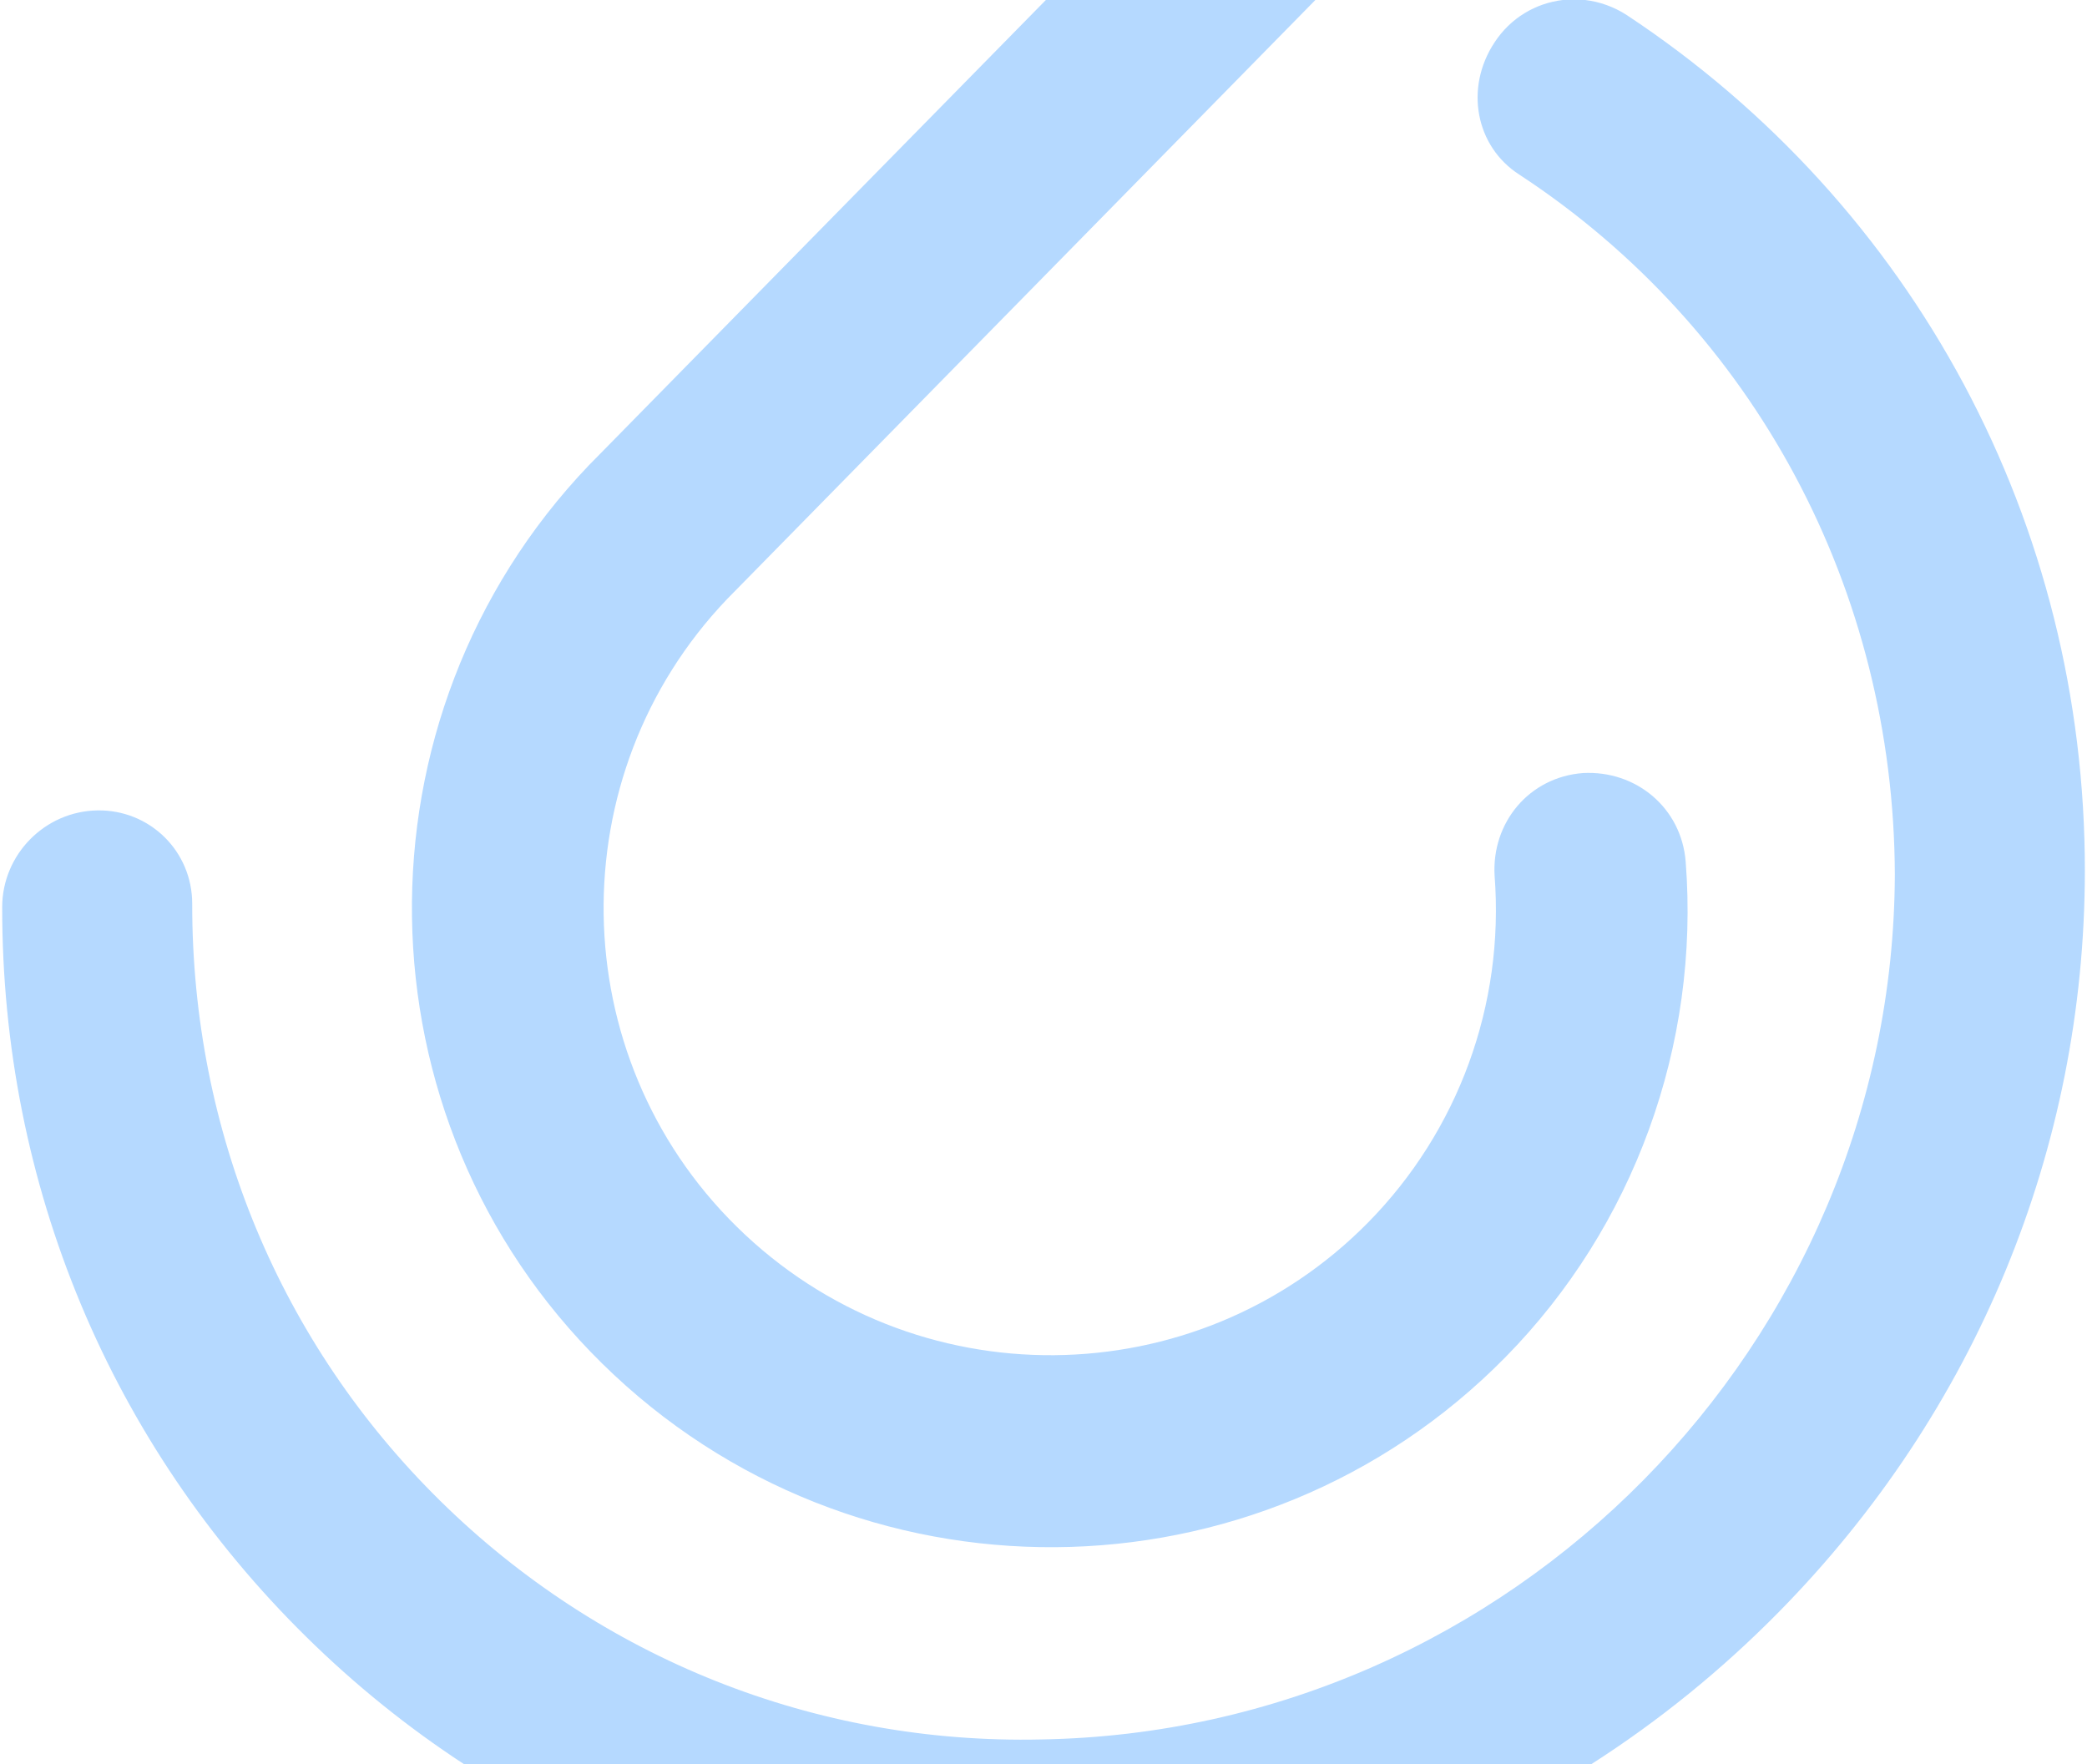<?xml version="1.0" encoding="UTF-8"?> <svg xmlns="http://www.w3.org/2000/svg" width="556" height="470" viewBox="0 0 556 470" fill="none"> <path fill-rule="evenodd" clip-rule="evenodd" d="M81.634 436.103C29.403 384.705 0.504 315.586 0.585 241.64C0.6 227.651 11.935 216.131 25.923 215.892C39.911 215.652 51.222 226.783 51.207 240.772C51.141 301.395 74.725 357.947 117.308 399.852C159.891 441.756 217.148 464.756 277.428 463.39C402.651 461.243 504.339 357.909 504.807 232.995C504.556 157.389 467.665 87.741 404.767 46.518C393.118 39.057 390.138 23.453 398.144 11.325C402.41 4.77 409.144 0.85 416.341 0H422.309C426.144 0.452 429.955 1.784 433.454 4.058C509.996 54.706 555.53 139.528 555.43 232.127C555.349 306.073 526.299 376.185 473.955 429.376C458.643 444.937 441.851 458.527 423.904 470H123.653C108.699 460.219 94.63 448.892 81.634 436.103ZM193.728 159.574L350.426 0H278.629L158.529 122.279L156.868 123.966C92.804 191.097 94.124 297.998 160.415 363.232C227.381 429.132 335.292 428.394 401.035 361.586C435.235 326.832 452.887 278.451 449.085 229.547C447.946 215.144 435.789 205.172 421.72 205.939C407.319 207.043 397.376 219.176 398.176 233.246C400.84 267.748 388.415 301.347 364.508 325.641C318.687 372.204 243.286 373.055 196.274 326.792C149.939 281.194 148.915 206.465 193.728 159.574Z" fill="#47A0FF" fill-opacity="0.4"></path> </svg> 